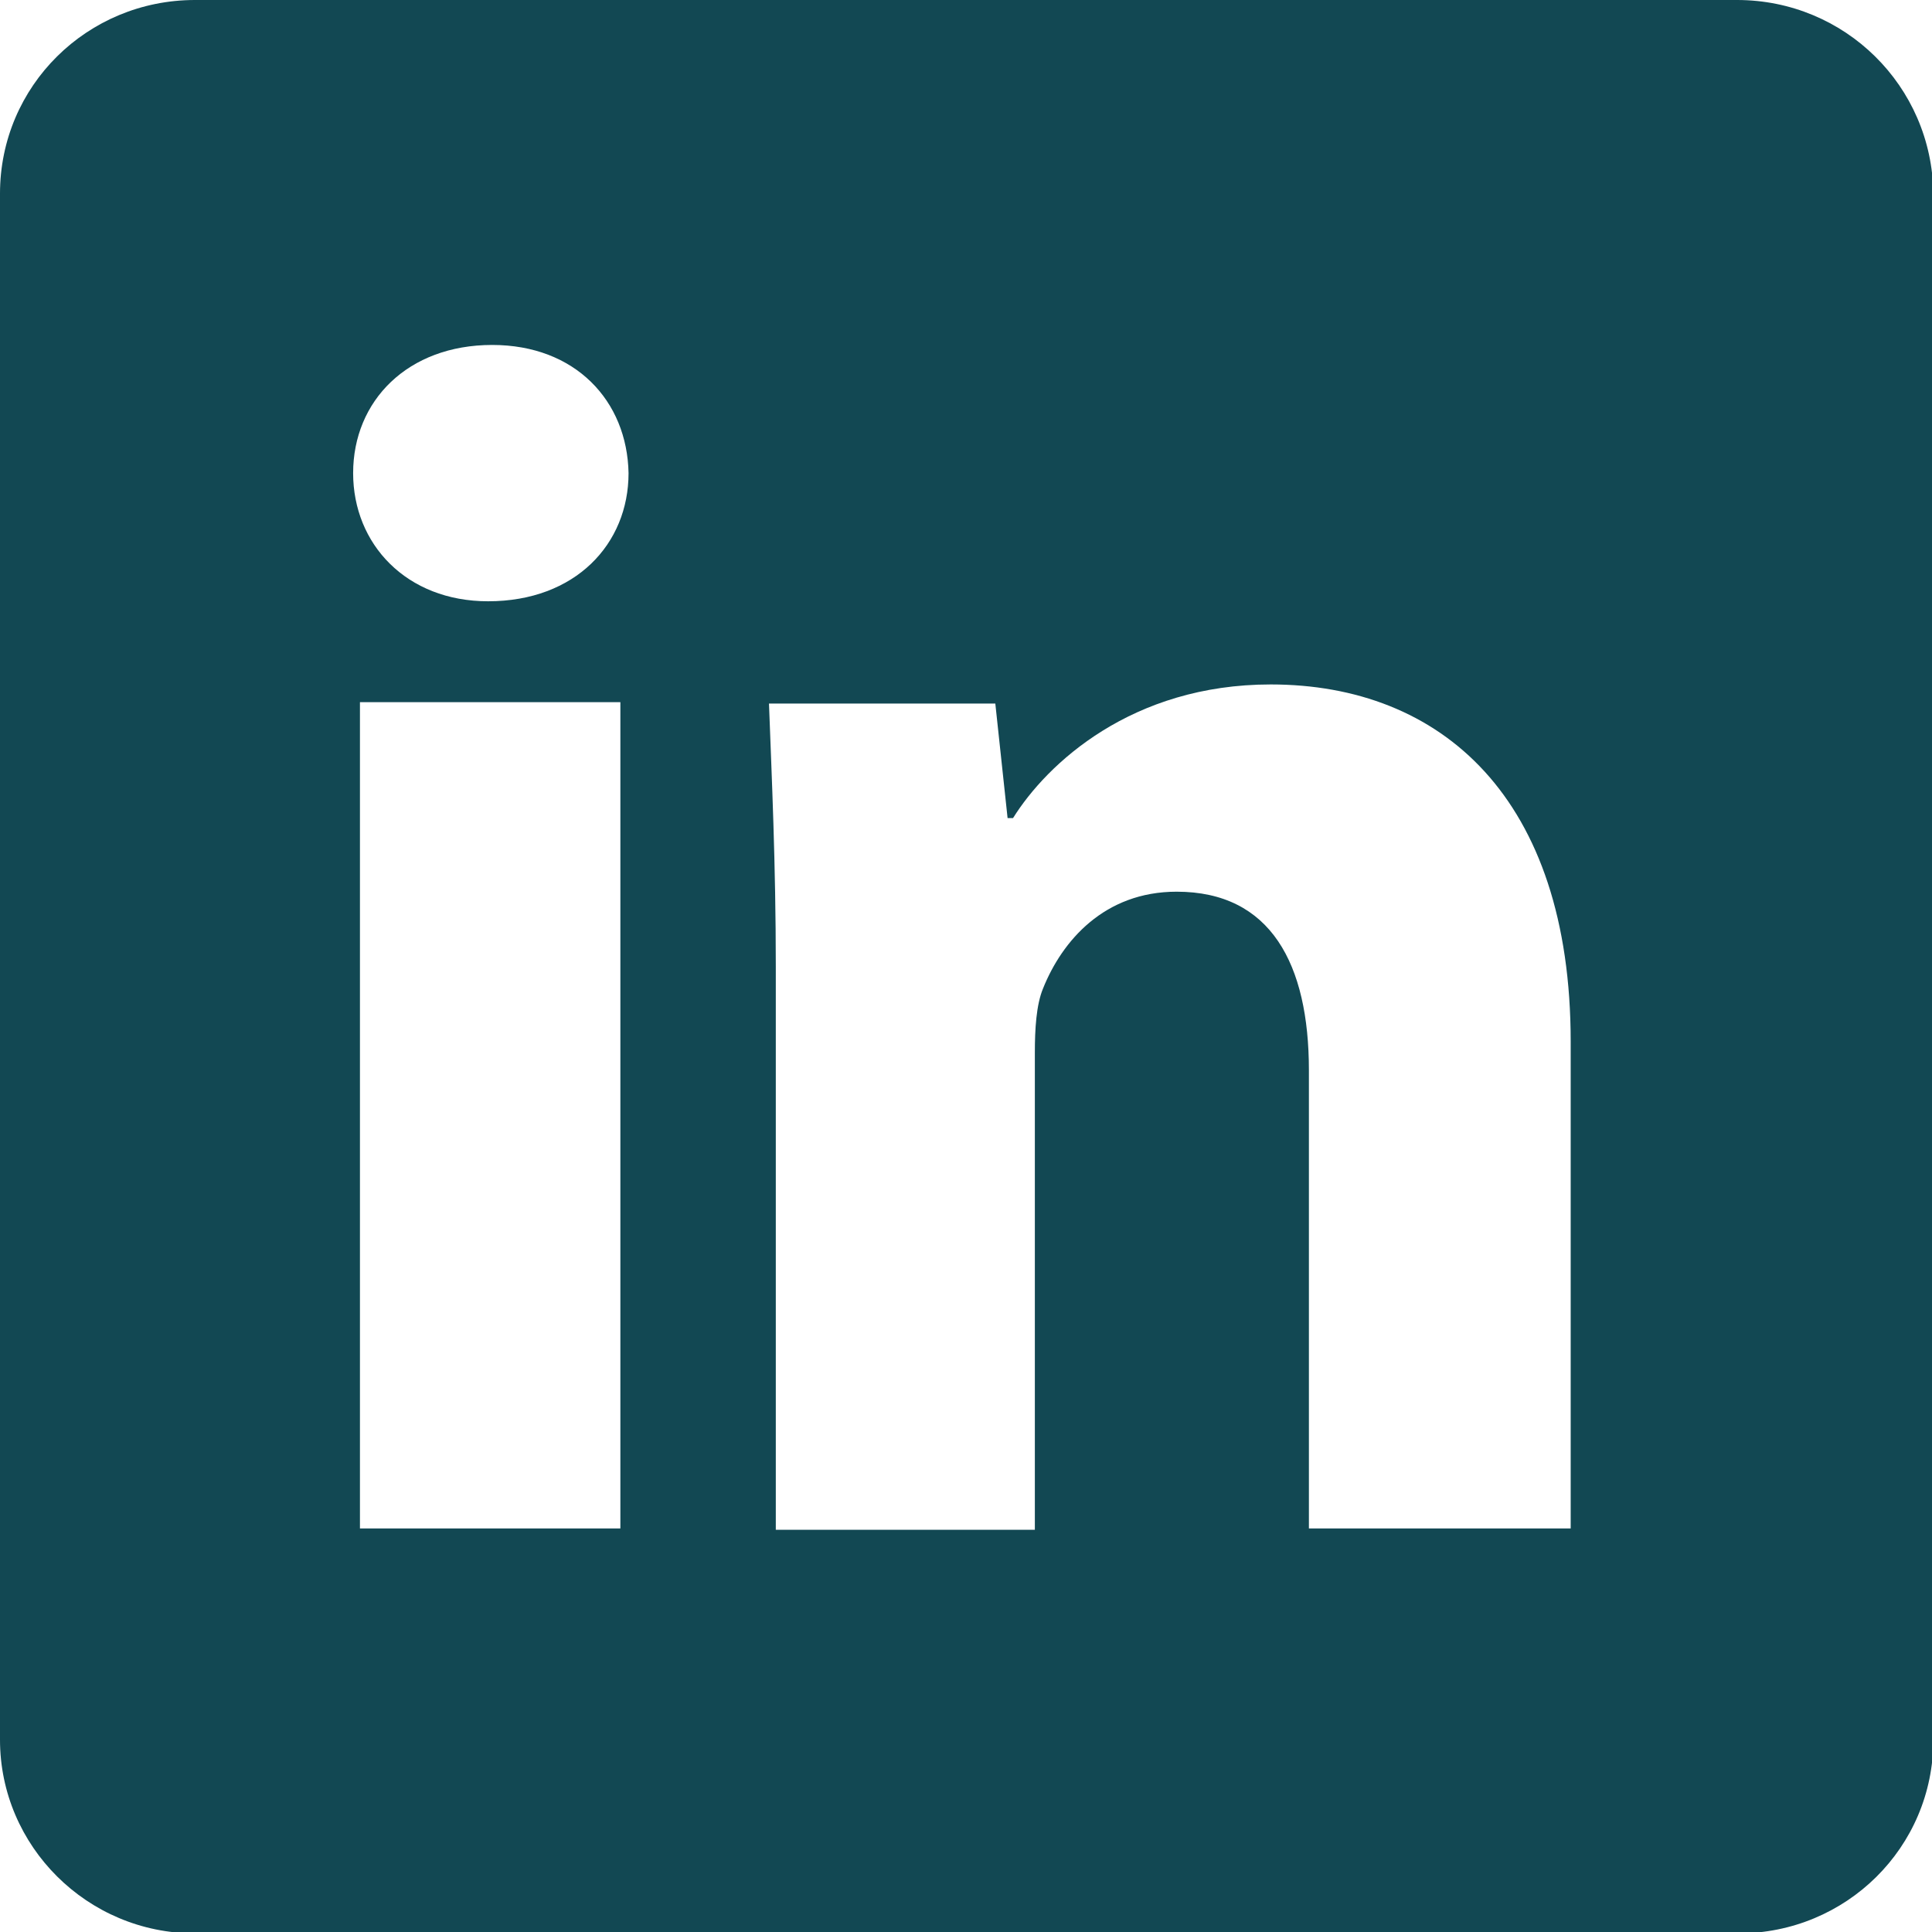 <?xml version="1.0" encoding="utf-8"?>
<!-- Generator: Adobe Illustrator 28.1.0, SVG Export Plug-In . SVG Version: 6.00 Build 0)  -->
<svg version="1.1" xmlns="http://www.w3.org/2000/svg" xmlns:xlink="http://www.w3.org/1999/xlink" x="0px" y="0px"
	 viewBox="0 0 141.7 141.7" style="enable-background:new 0 0 141.7 141.7;" xml:space="preserve">
<style type="text/css">
	.st0{fill:#124853;}
	.st1{fill:#F4F3F2;}
	.st2{fill:#B5FF6B;}
	.st3{fill:none;stroke:#B5FF6B;stroke-width:0.5;stroke-miterlimit:10;}
	.st4{fill:#007839;}
	.st5{fill:none;stroke:#124853;stroke-miterlimit:10;}
	.st6{fill:none;stroke:#124853;stroke-width:0.5;stroke-miterlimit:10;}
	.st7{fill:#333333;}
	.st8{fill:none;stroke:#296E72;stroke-width:0.5;stroke-miterlimit:10;}
	.st9{fill:none;stroke:#F4F3F2;stroke-width:0.5;stroke-miterlimit:10;}
	.st10{fill:none;stroke:#124853;stroke-miterlimit:10;stroke-dasharray:5;}
	.st11{fill:none;stroke:#B5FF6B;stroke-miterlimit:10;}
	.st12{fill:none;stroke:#F4F3F2;stroke-miterlimit:10;stroke-dasharray:5;}
	.st13{fill:none;stroke:#124853;stroke-linecap:round;stroke-miterlimit:10;}
	.st14{fill:none;stroke:#124853;stroke-linecap:round;stroke-miterlimit:10;stroke-dasharray:5;}
	.st15{fill:none;stroke:#B5FF6B;stroke-linecap:round;stroke-miterlimit:10;}
	.st16{fill:none;stroke:#F4F3F2;stroke-linecap:round;stroke-miterlimit:10;stroke-dasharray:5;}
	.st17{fill:none;stroke:#5AB065;stroke-linecap:round;stroke-miterlimit:10;}
	.st18{fill:#5AB065;}
	.st19{fill:#DCF4B8;}
	.st20{fill:#64A801;}
	.st21{fill:none;stroke:#FFFFFF;stroke-miterlimit:10;}
	.st22{fill:none;stroke:#64A801;stroke-miterlimit:10;}
	.st23{fill:#DCF4B8;stroke:#64A801;stroke-miterlimit:10;}
	.st24{fill:none;stroke:#64A801;stroke-linecap:round;stroke-miterlimit:10;}
	.st25{fill:none;stroke:#FFFFFF;stroke-linecap:round;stroke-miterlimit:10;stroke-dasharray:5;}
	.st26{fill:#296E72;}
	.st27{fill:none;stroke:#5AB065;stroke-width:0.5;stroke-miterlimit:10;}
	.st28{clip-path:url(#SVGID_00000163786003331993107470000016730766507778796424_);fill:#296E72;}
	.st29{fill:#F40000;}
	.st30{fill:none;stroke:#F40000;stroke-miterlimit:10;}
	.st31{opacity:0.5;fill:#124853;}
	.st32{fill:#FFFFFF;}
	.st33{fill:none;stroke:#124853;stroke-width:10;stroke-miterlimit:10;}
	.st34{fill:none;stroke:#124853;stroke-width:11;stroke-miterlimit:10;}
	.st35{fill:none;stroke:#124853;stroke-width:12;stroke-miterlimit:10;}
	.st36{fill:none;stroke:#124853;stroke-width:2;stroke-miterlimit:10;}
	.st37{fill:none;stroke:#296E72;stroke-width:2;stroke-miterlimit:10;}
	.st38{fill:none;stroke:#5AB065;stroke-width:2;stroke-miterlimit:10;}
	.st39{fill:none;stroke:#FFFFFF;stroke-width:5;stroke-linecap:round;stroke-miterlimit:10;}
</style>
<g id="Layer_1">
</g>
<g id="Layer_2">
	<path class="st0" d="M127.4,0H14.3C6.4,0,0,6.3,0,14.2v113.4c0,7.8,6.4,14.2,14.3,14.2h113.2c7.9,0,14.3-6.3,14.3-14.2V14.2
		C141.7,6.3,135.3,0,127.4,0z M45.5,112.1H26.4V51.5h19.1V112.1z M35.8,44.1c-6,0-9.9-4.2-9.9-9.4c0-5.3,4-9.4,10.2-9.4
		c6.1,0,9.9,4.1,10,9.4C46.1,39.9,42.2,44.1,35.8,44.1z M115.1,112.1H96V78.5c0-7.8-2.8-13.1-9.7-13.1c-5.3,0-8.4,3.6-9.8,7.1
		c-0.5,1.2-0.6,3-0.6,4.7v35H56.9V70.9c0-7.6-0.3-13.9-0.5-19.3h16.6l0.9,8.4h0.4c2.5-4,8.7-9.8,18.9-9.8c12.5,0,22,8.3,22,26.2
		V112.1z"/>
</g>
</svg>
